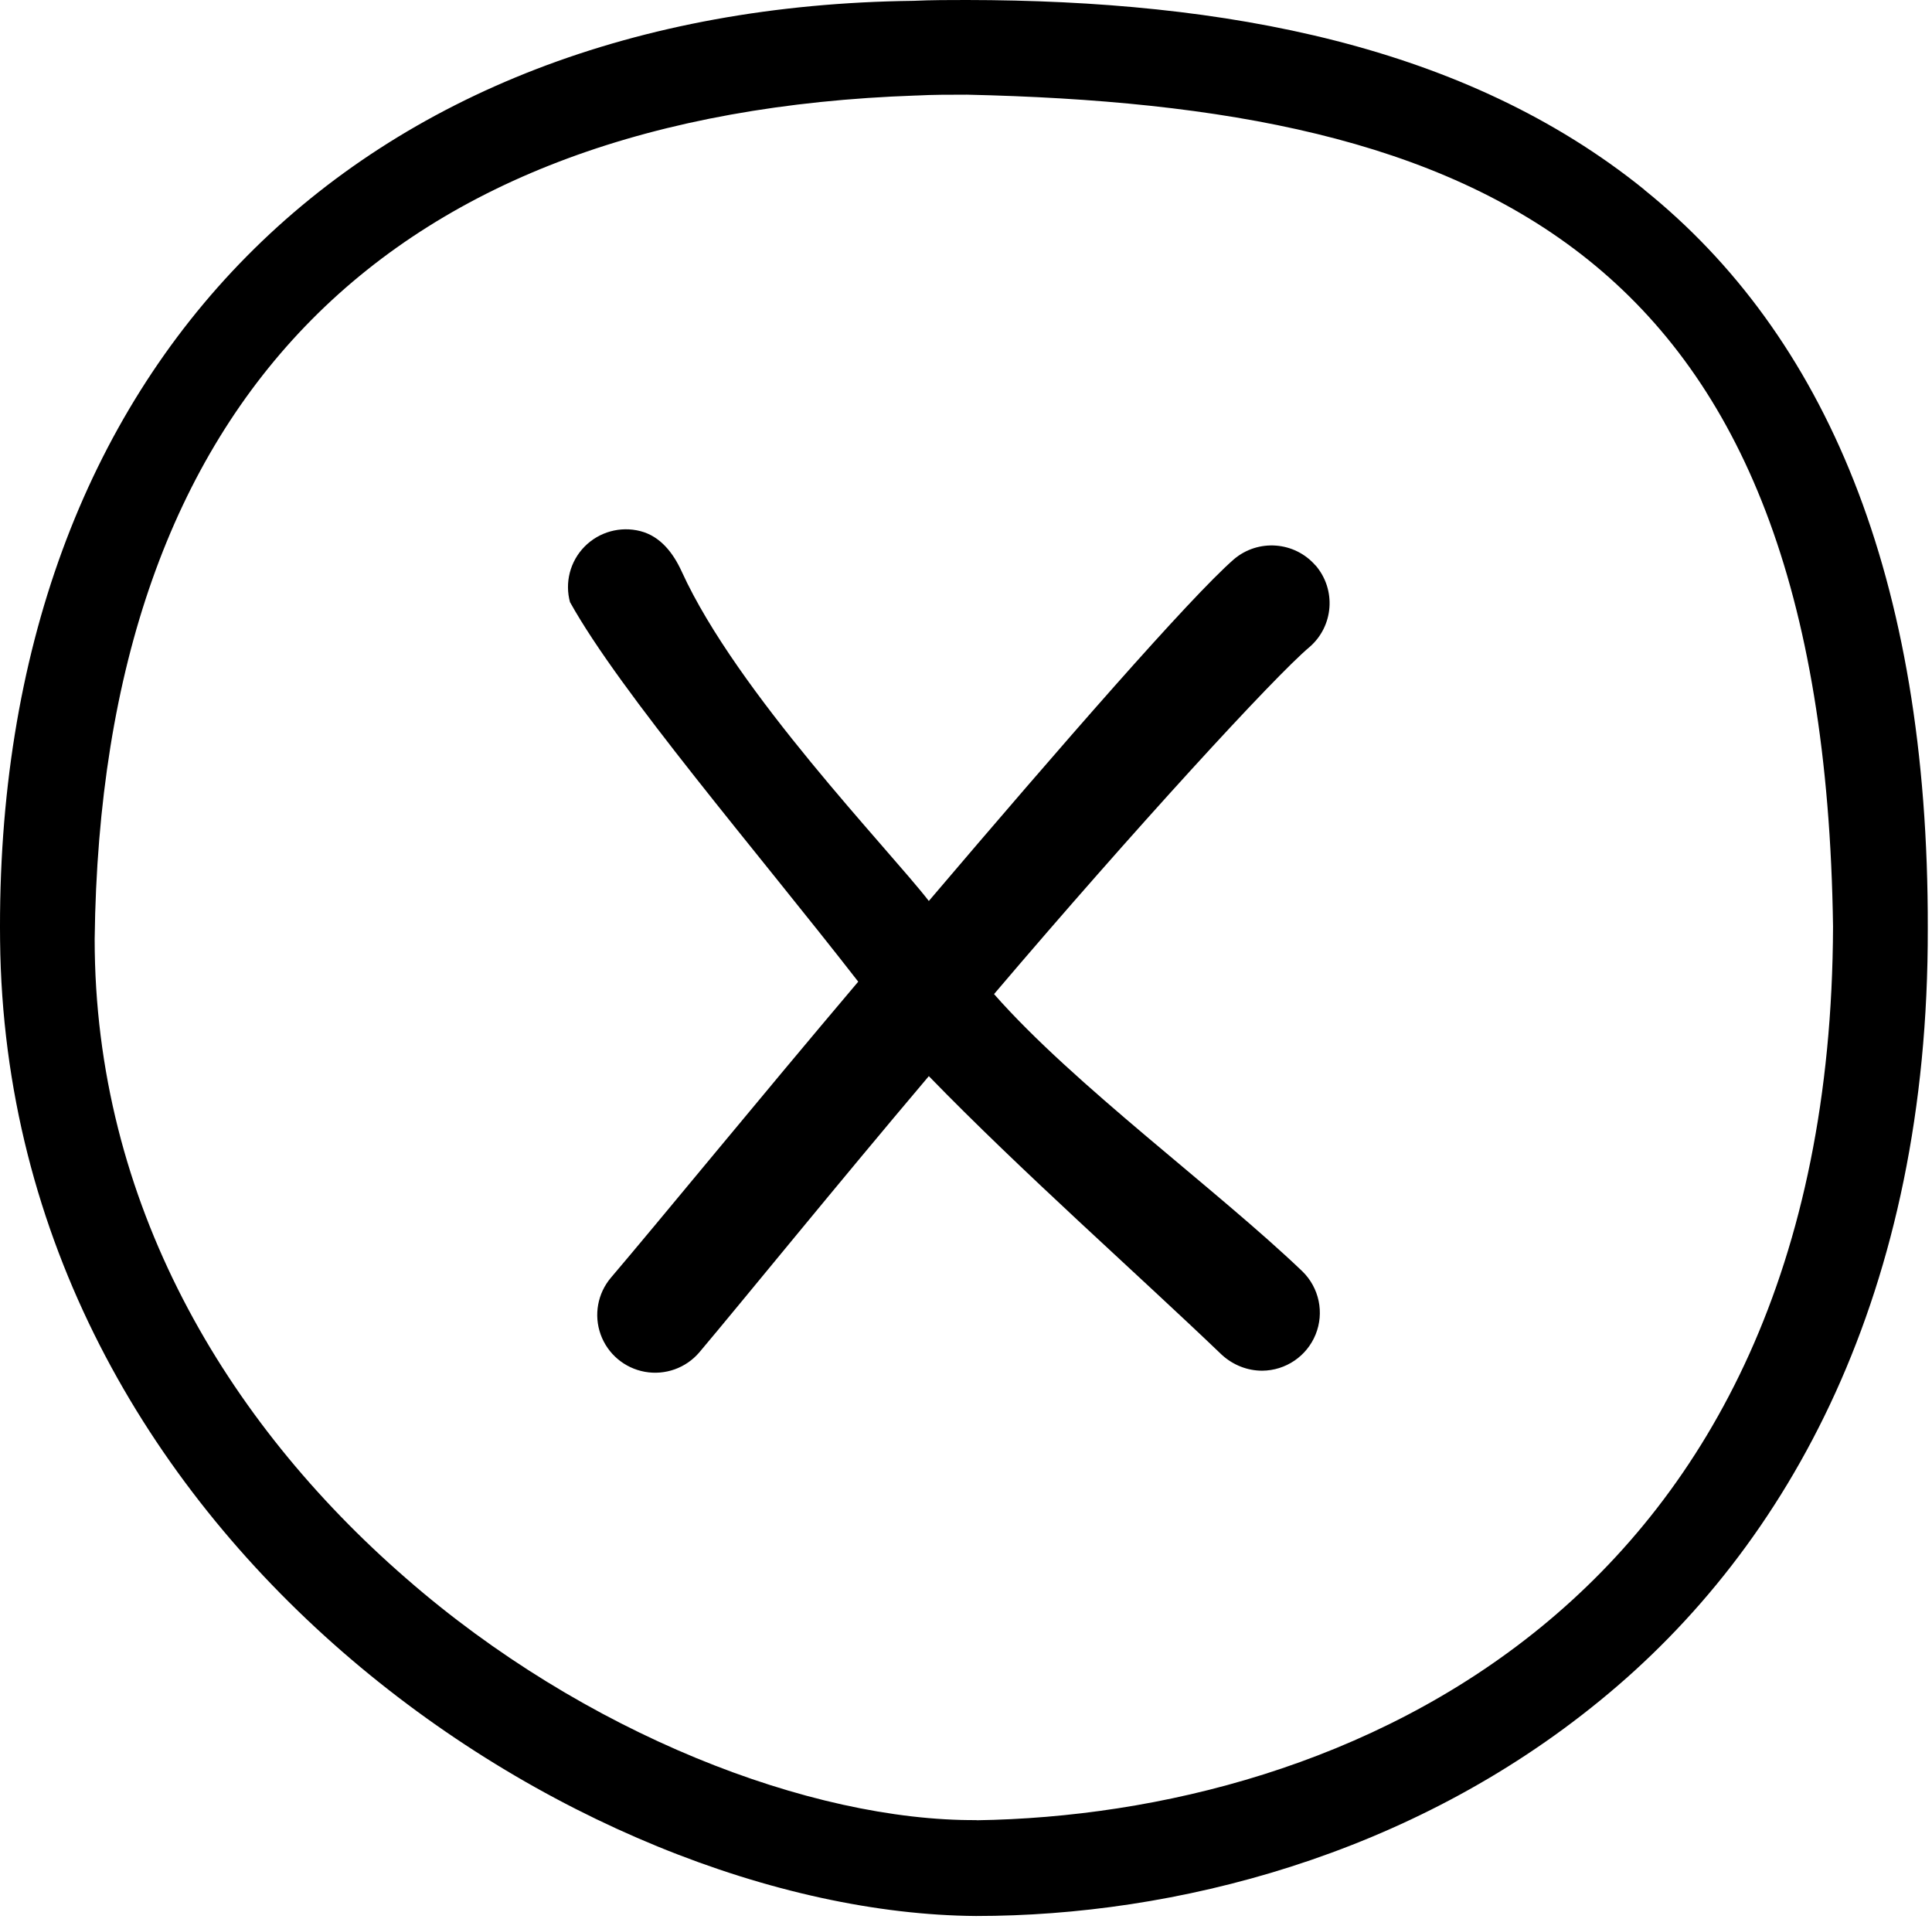 <?xml version="1.0" encoding="UTF-8"?>
<svg width="449px" height="446px" viewBox="0 0 449 446" version="1.1" xmlns="http://www.w3.org/2000/svg" xmlns:xlink="http://www.w3.org/1999/xlink">
    <title>close</title>
    <g id="Page-1" stroke="none" stroke-width="1" fill="none" fill-rule="evenodd">
        <g id="close" fill="#000000" fill-rule="nonzero">
            <path d="M382.131,44.064 C340.531,10.464 284.851,0.064 224.659,0 C220.691,0 216.531,0 212.307,0.192 C83.635,1.728 -1.453,84.128 0.019,218.56 C1.459,357.6 134.963,444.576 226.835,445.248 C272.947,445.248 327.667,431.328 371.827,395.2 C416.019,359.2 448.211,300.16 448.02,215.744 C448.211,133.6 423.955,77.76 382.131,44.096 L382.131,44.064 Z M226.964,422.967 C188.435,423.2 135.721,402.93 94.262,366.684 C52.57,330.405 22,279.548 22,218.24 C23.499,91.429 91.465,26.427 212.811,22.2 L212.978,22.2 C216.774,22 220.637,22 224.699,22 C343.715,24.663 423.802,57.38 426,215.311 C425.5,374.04 311.58,421.735 226.964,423 L226.964,422.967 Z" id="Shape"></path>
            <path d="M305.723,131.401 C300.87,125.815 292.409,125.173 286.764,129.962 C276.462,138.968 246.508,173.351 215.862,209.375 C206.523,197.313 171.272,160.968 158.435,132.828 C156.466,128.511 153.483,124.623 148.825,123.426 C144.168,122.228 139.223,123.599 135.854,127.022 C132.485,130.445 131.204,135.4 132.493,140.021 L132.493,139.964 C144.168,160.968 175.88,197.799 199.455,228.125 C176.225,255.574 152.954,284.04 141.989,296.902 C138.881,300.561 137.966,305.596 139.591,310.11 C141.215,314.624 145.131,317.931 149.864,318.785 C154.596,319.639 159.427,317.911 162.535,314.252 C172.346,302.627 194.479,275.341 215.862,250.078 C237.299,272.165 264.423,296.12 283.903,314.791 C286.587,317.265 289.963,318.531 293.34,318.531 C298.805,318.487 303.704,315.163 305.752,310.11 C307.799,305.057 306.59,299.273 302.689,295.456 C282.731,276.347 249.628,252.189 231.017,231.012 C263.625,192.658 296.315,157.066 304.338,150.362 C309.953,145.502 310.584,137.035 305.752,131.401 L305.723,131.401 Z" id="Path"></path>
        </g>
    </g>
</svg>